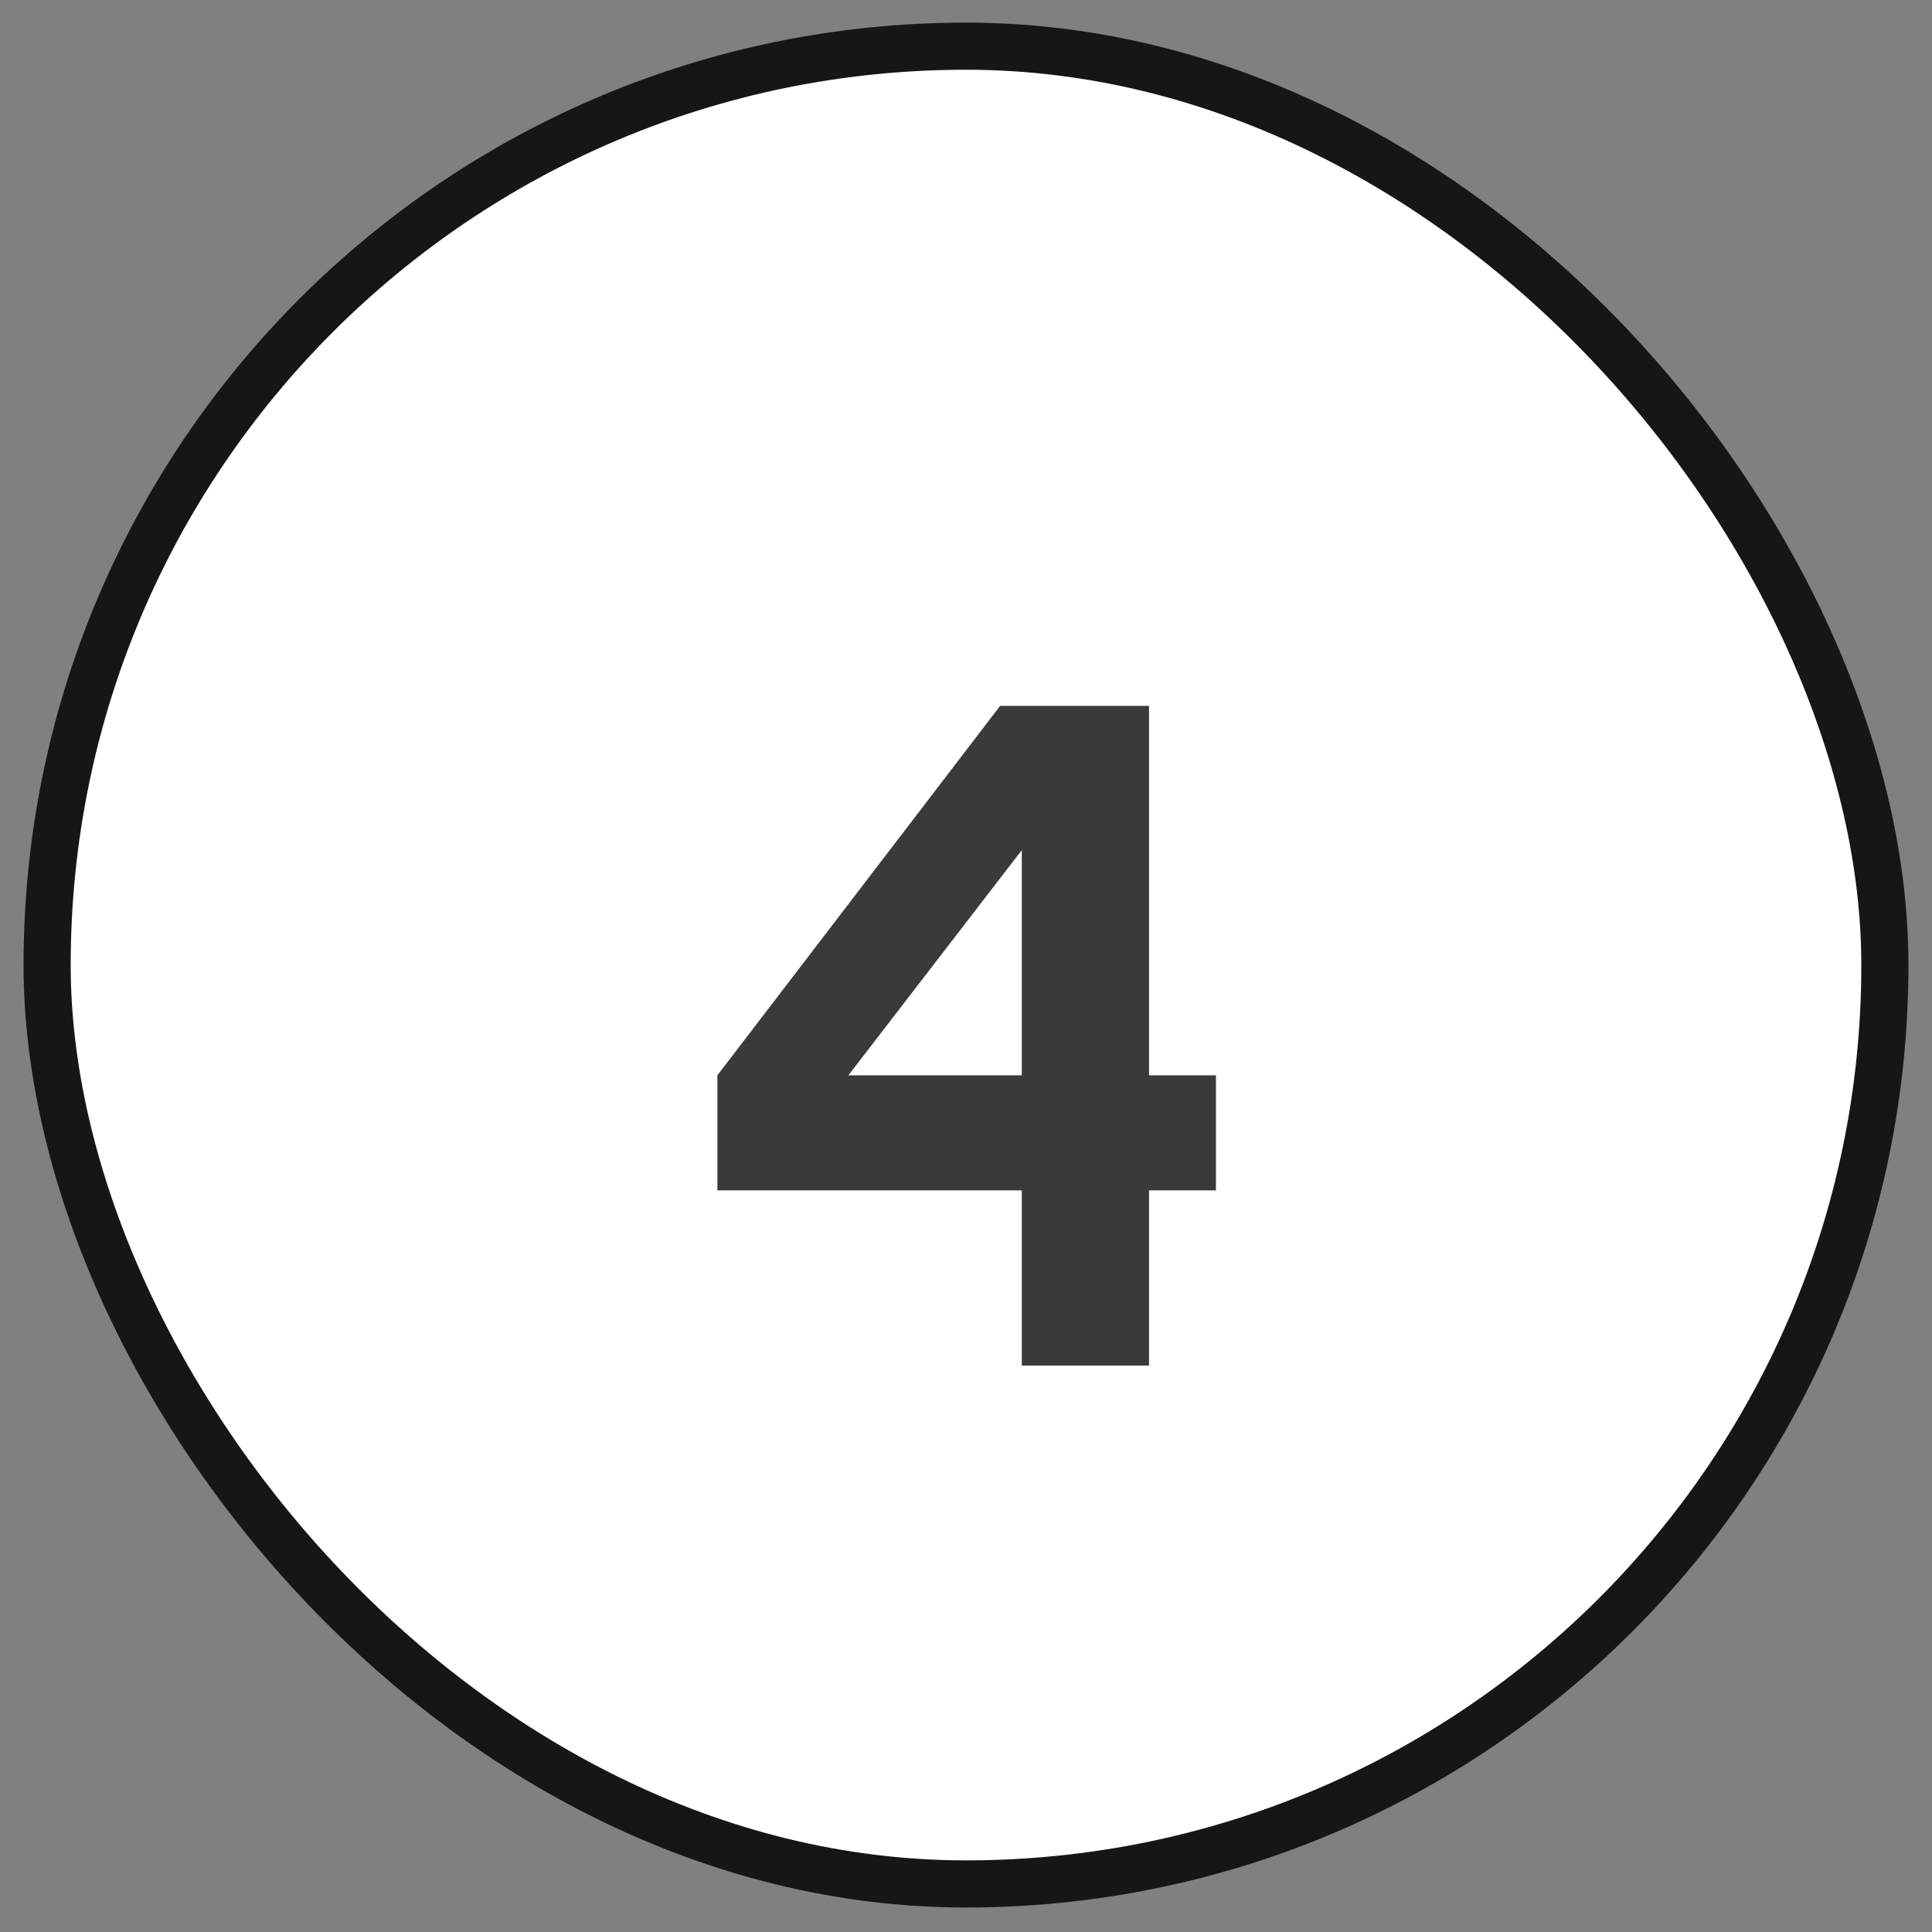 <svg width="41" height="41" viewBox="0 0 41 41" fill="none" xmlns="http://www.w3.org/2000/svg">
<rect x="0" y="0" width="41" height="41" fill="#808080" stroke="none"/>
<rect x="1" y="0.98" width="39" height="39" rx="19.5" fill="white"/>
<rect x="1" y="0.98" width="39" height="39" rx="19.5" stroke="#161616"/>
<path d="M15.224 25.261V22.82L21.224 14.98H24.384V22.82H25.804V25.261H24.384V28.98H21.684V25.261H15.224ZM18.004 22.82H21.684V18.041L18.004 22.82Z" fill="#3A3A3A"/>
</svg>
